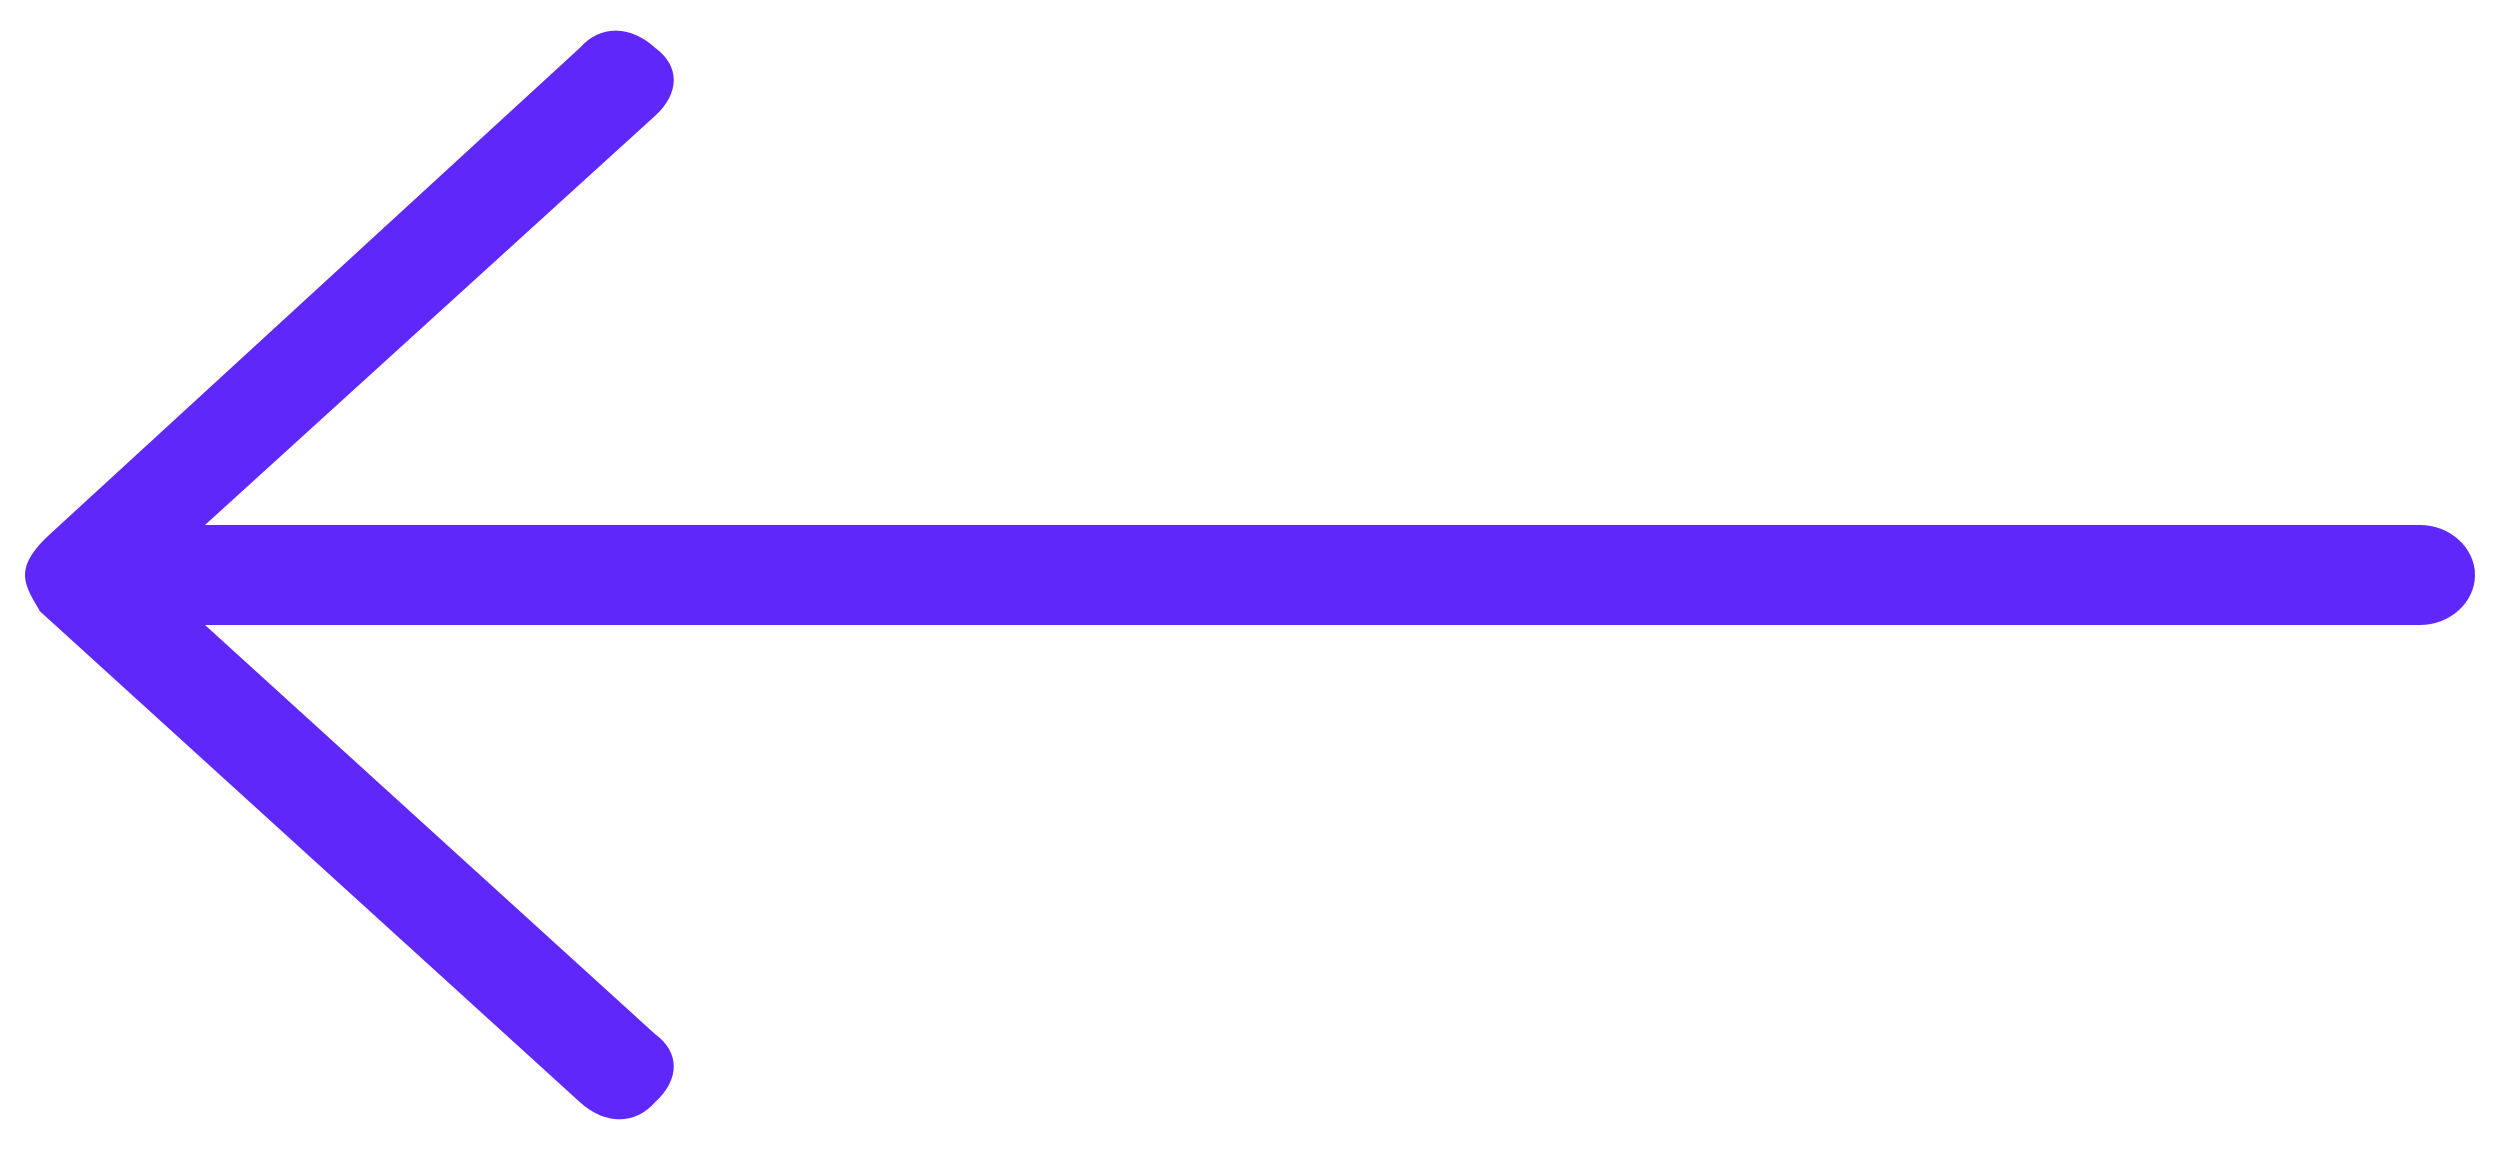 <?xml version="1.0" encoding="utf-8"?>
<!-- Generator: Adobe Illustrator 23.0.3, SVG Export Plug-In . SVG Version: 6.00 Build 0)  -->
<svg version="1.1" id="Layer_1" xmlns="http://www.w3.org/2000/svg" xmlns:xlink="http://www.w3.org/1999/xlink" x="0px" y="0px"
	 viewBox="0 0 50 23" style="enable-background:new 0 0 50 23;" xml:space="preserve">
<style type="text/css">
	.st0{fill:#5F27FA;}
</style>
<g>
	<path class="st0" d="M4.1,12.5h44.3c0.6,0,1.1-0.455,1.1-1s-0.5-1-1.1-1H4.1l9-8.182c0.5-0.455,0.5-1,0-1.364
		c-0.5-0.455-1.1-0.455-1.5,0L1,10.682c-0.3,0.273-0.5,0.545-0.5,0.818l0,0l0,0c0,0.273,0.2,0.545,0.3,0.727l10.8,9.818
		c0.5,0.455,1.1,0.455,1.5,0c0.5-0.455,0.5-1,0-1.364L4.1,12.5z"/>
</g>
</svg>
